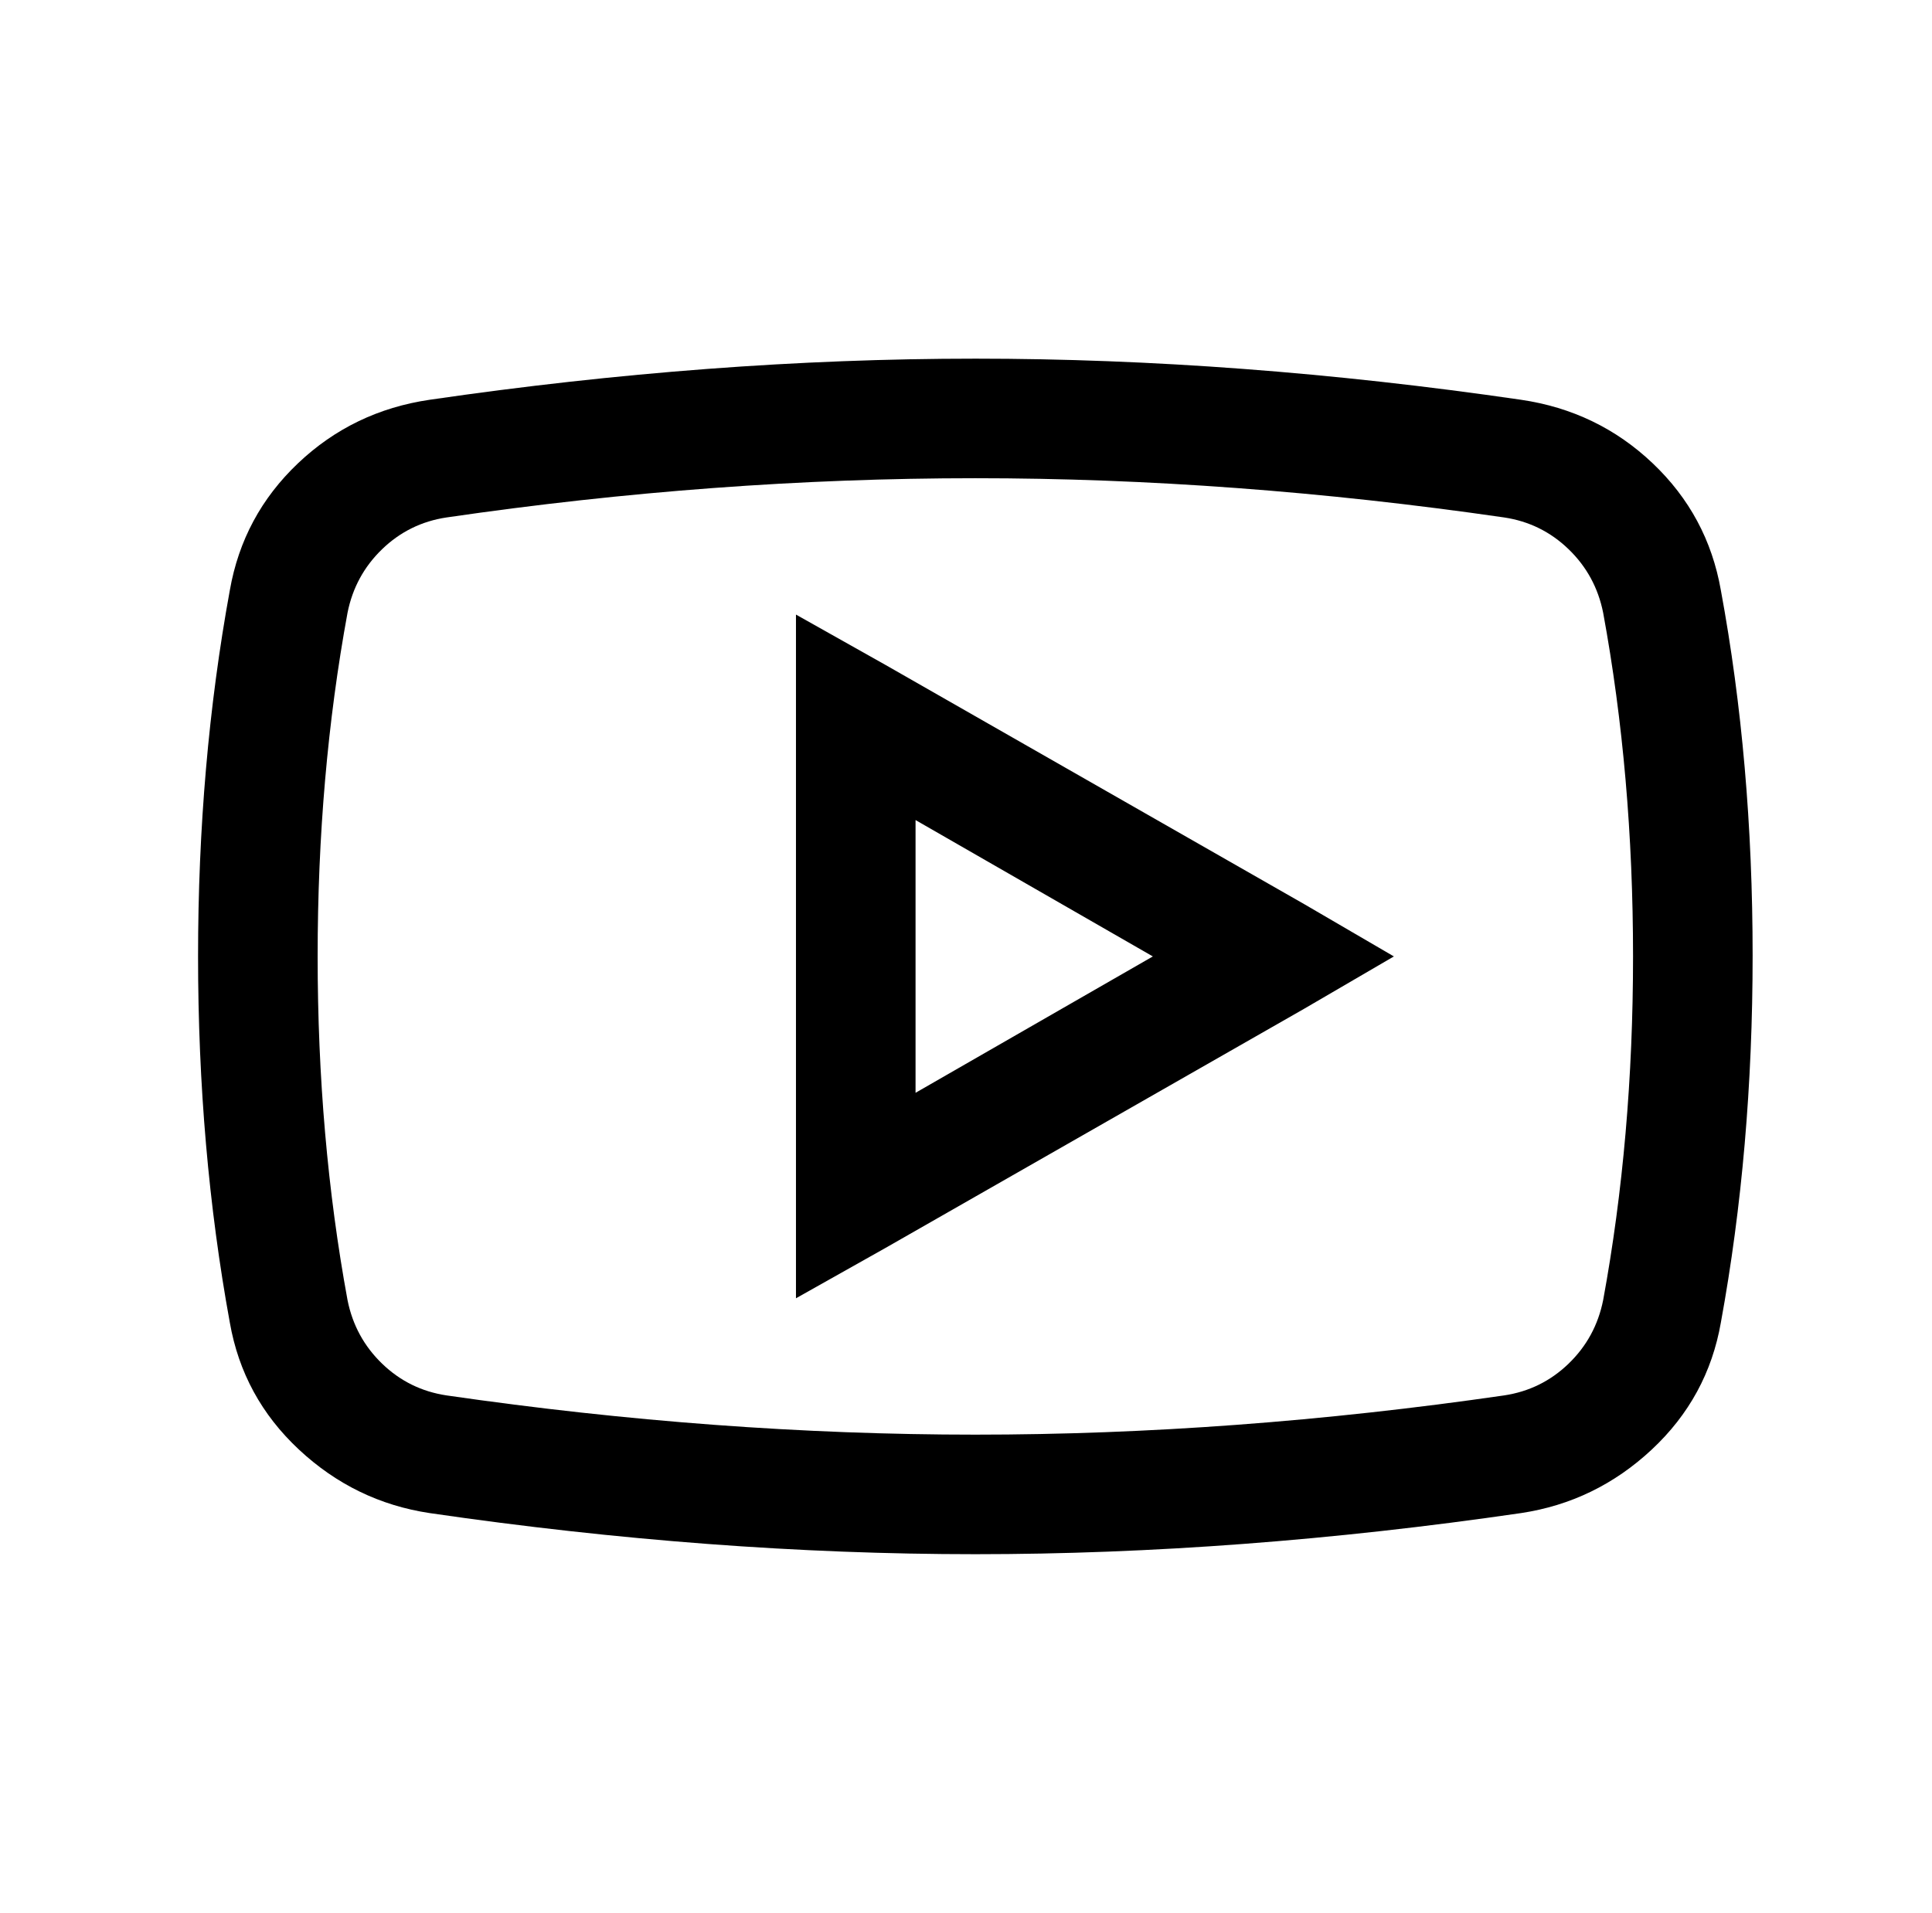 <?xml version="1.0" standalone="no"?>
<!DOCTYPE svg PUBLIC "-//W3C//DTD SVG 1.1//EN" "http://www.w3.org/Graphics/SVG/1.1/DTD/svg11.dtd" >
<svg xmlns="http://www.w3.org/2000/svg" xmlns:xlink="http://www.w3.org/1999/xlink" version="1.1" viewBox="-10 0 1034 1024">
   <path fill="currentColor"
d="M512 192q-141 0 -292 22q-41 6 -70.5 34t-36.5 68q-17 93 -17 196t17 196q7 40 37 68t70 34q151 22 292 22t292 -22q40 -6 70 -34t37 -68q17 -93 17 -196.5t-17 -195.5q-7 -40 -36.5 -68t-70.5 -34q-151 -22 -292 -22zM512 256q138 0 283 21q20 3 34.5 17t18.5 34
q16 87 16 184t-16 184q-4 20 -18.5 34t-34.5 17q-145 21 -283 21t-283 -21q-20 -3 -34.5 -17t-18.5 -34q-16 -87 -16 -184t16 -184q4 -20 18.5 -34t34.5 -17q144 -21 283 -21zM416 329v366l48 -27l224 -128l48 -28l-48 -28l-224 -128zM480 439l127 73l-127 73v-146z" />
</svg>
